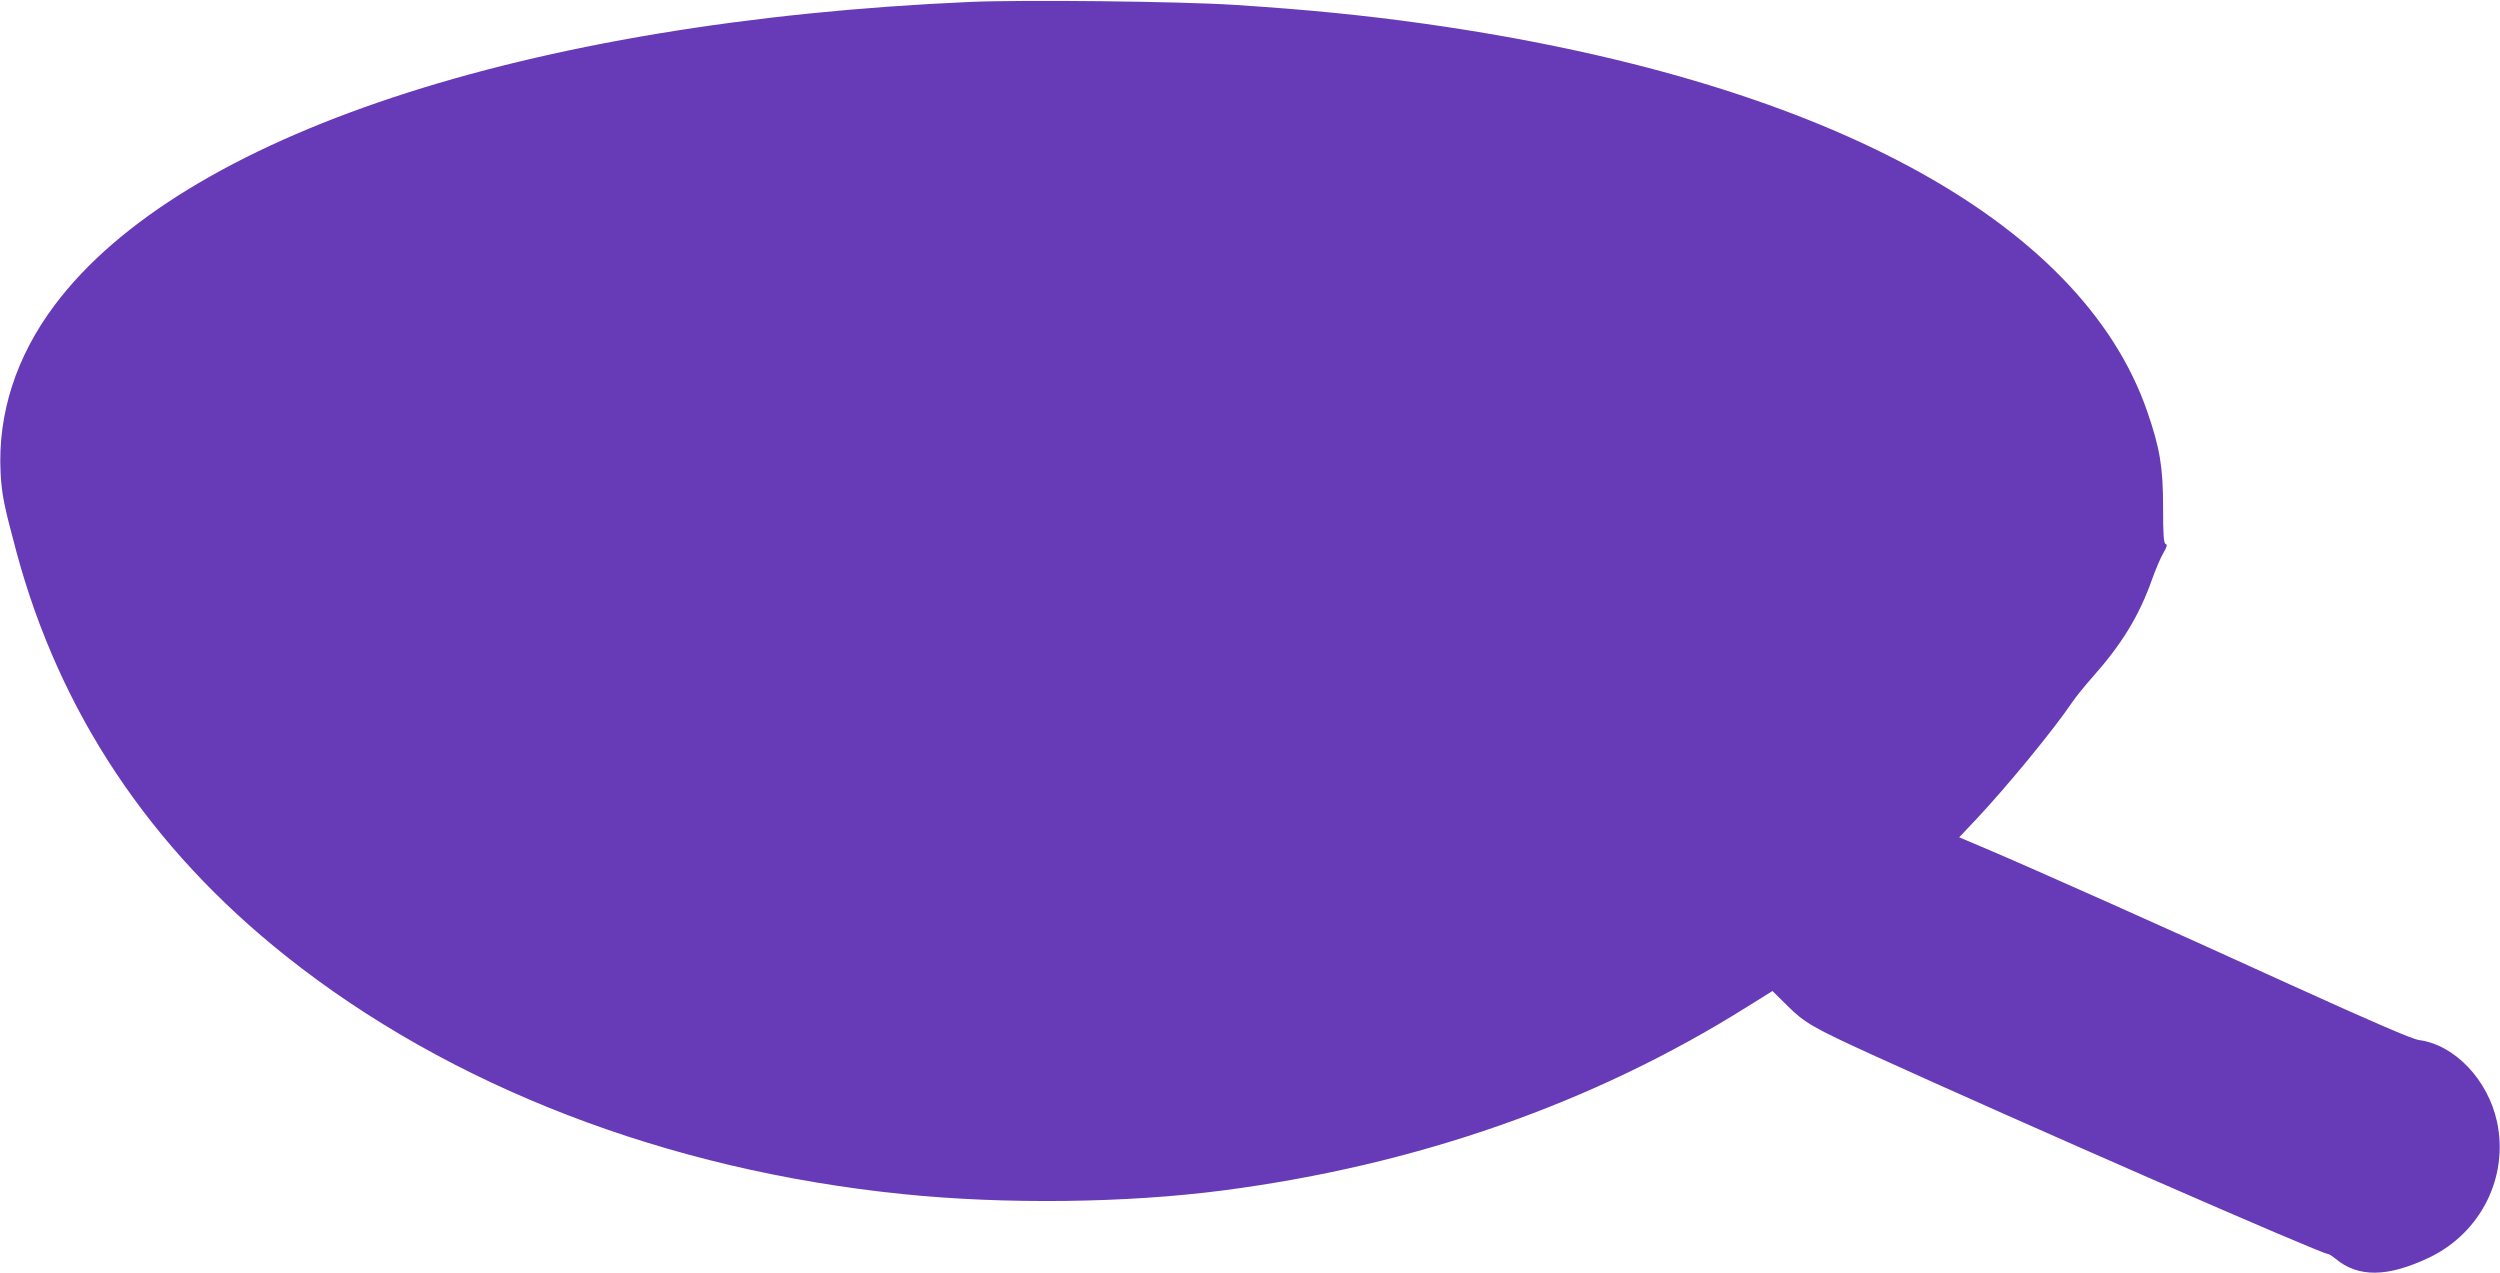 <?xml version="1.0" standalone="no"?>
<!DOCTYPE svg PUBLIC "-//W3C//DTD SVG 20010904//EN"
 "http://www.w3.org/TR/2001/REC-SVG-20010904/DTD/svg10.dtd">
<svg version="1.0" xmlns="http://www.w3.org/2000/svg"
 width="1280pt" height="652pt" viewBox="0 0 1280 652"
 preserveAspectRatio="xMidYMid meet">
<g transform="translate(0,652) scale(0.1,-0.1)"
fill="#673ab7" stroke="none">
<path d="M4965 6510 c-2272 -100 -4035 -684 -4685 -1552 -198 -264 -292 -557
-277 -858 6 -111 16 -163 81 -405 221 -822 684 -1517 1381 -2071 839 -667
1949 -1095 3160 -1218 520 -53 1139 -46 1637 19 990 129 1896 446 2683 940
l130 81 78 -77 c87 -86 130 -111 432 -249 757 -345 2300 -1020 2333 -1020 6 0
23 -11 39 -24 117 -98 267 -96 480 5 264 126 408 412 348 694 -46 216 -217
396 -400 420 -35 5 -237 92 -655 282 -626 286 -1324 597 -1562 698 l-137 58
86 91 c156 166 396 457 493 601 19 28 67 87 107 132 148 167 237 313 302 498
18 50 43 109 57 133 19 32 22 44 12 47 -10 4 -13 47 -13 188 0 205 -16 301
-81 490 -340 984 -1679 1701 -3704 1986 -305 43 -597 72 -970 96 -277 18
-1082 27 -1355 15z"/>
</g>
</svg>
